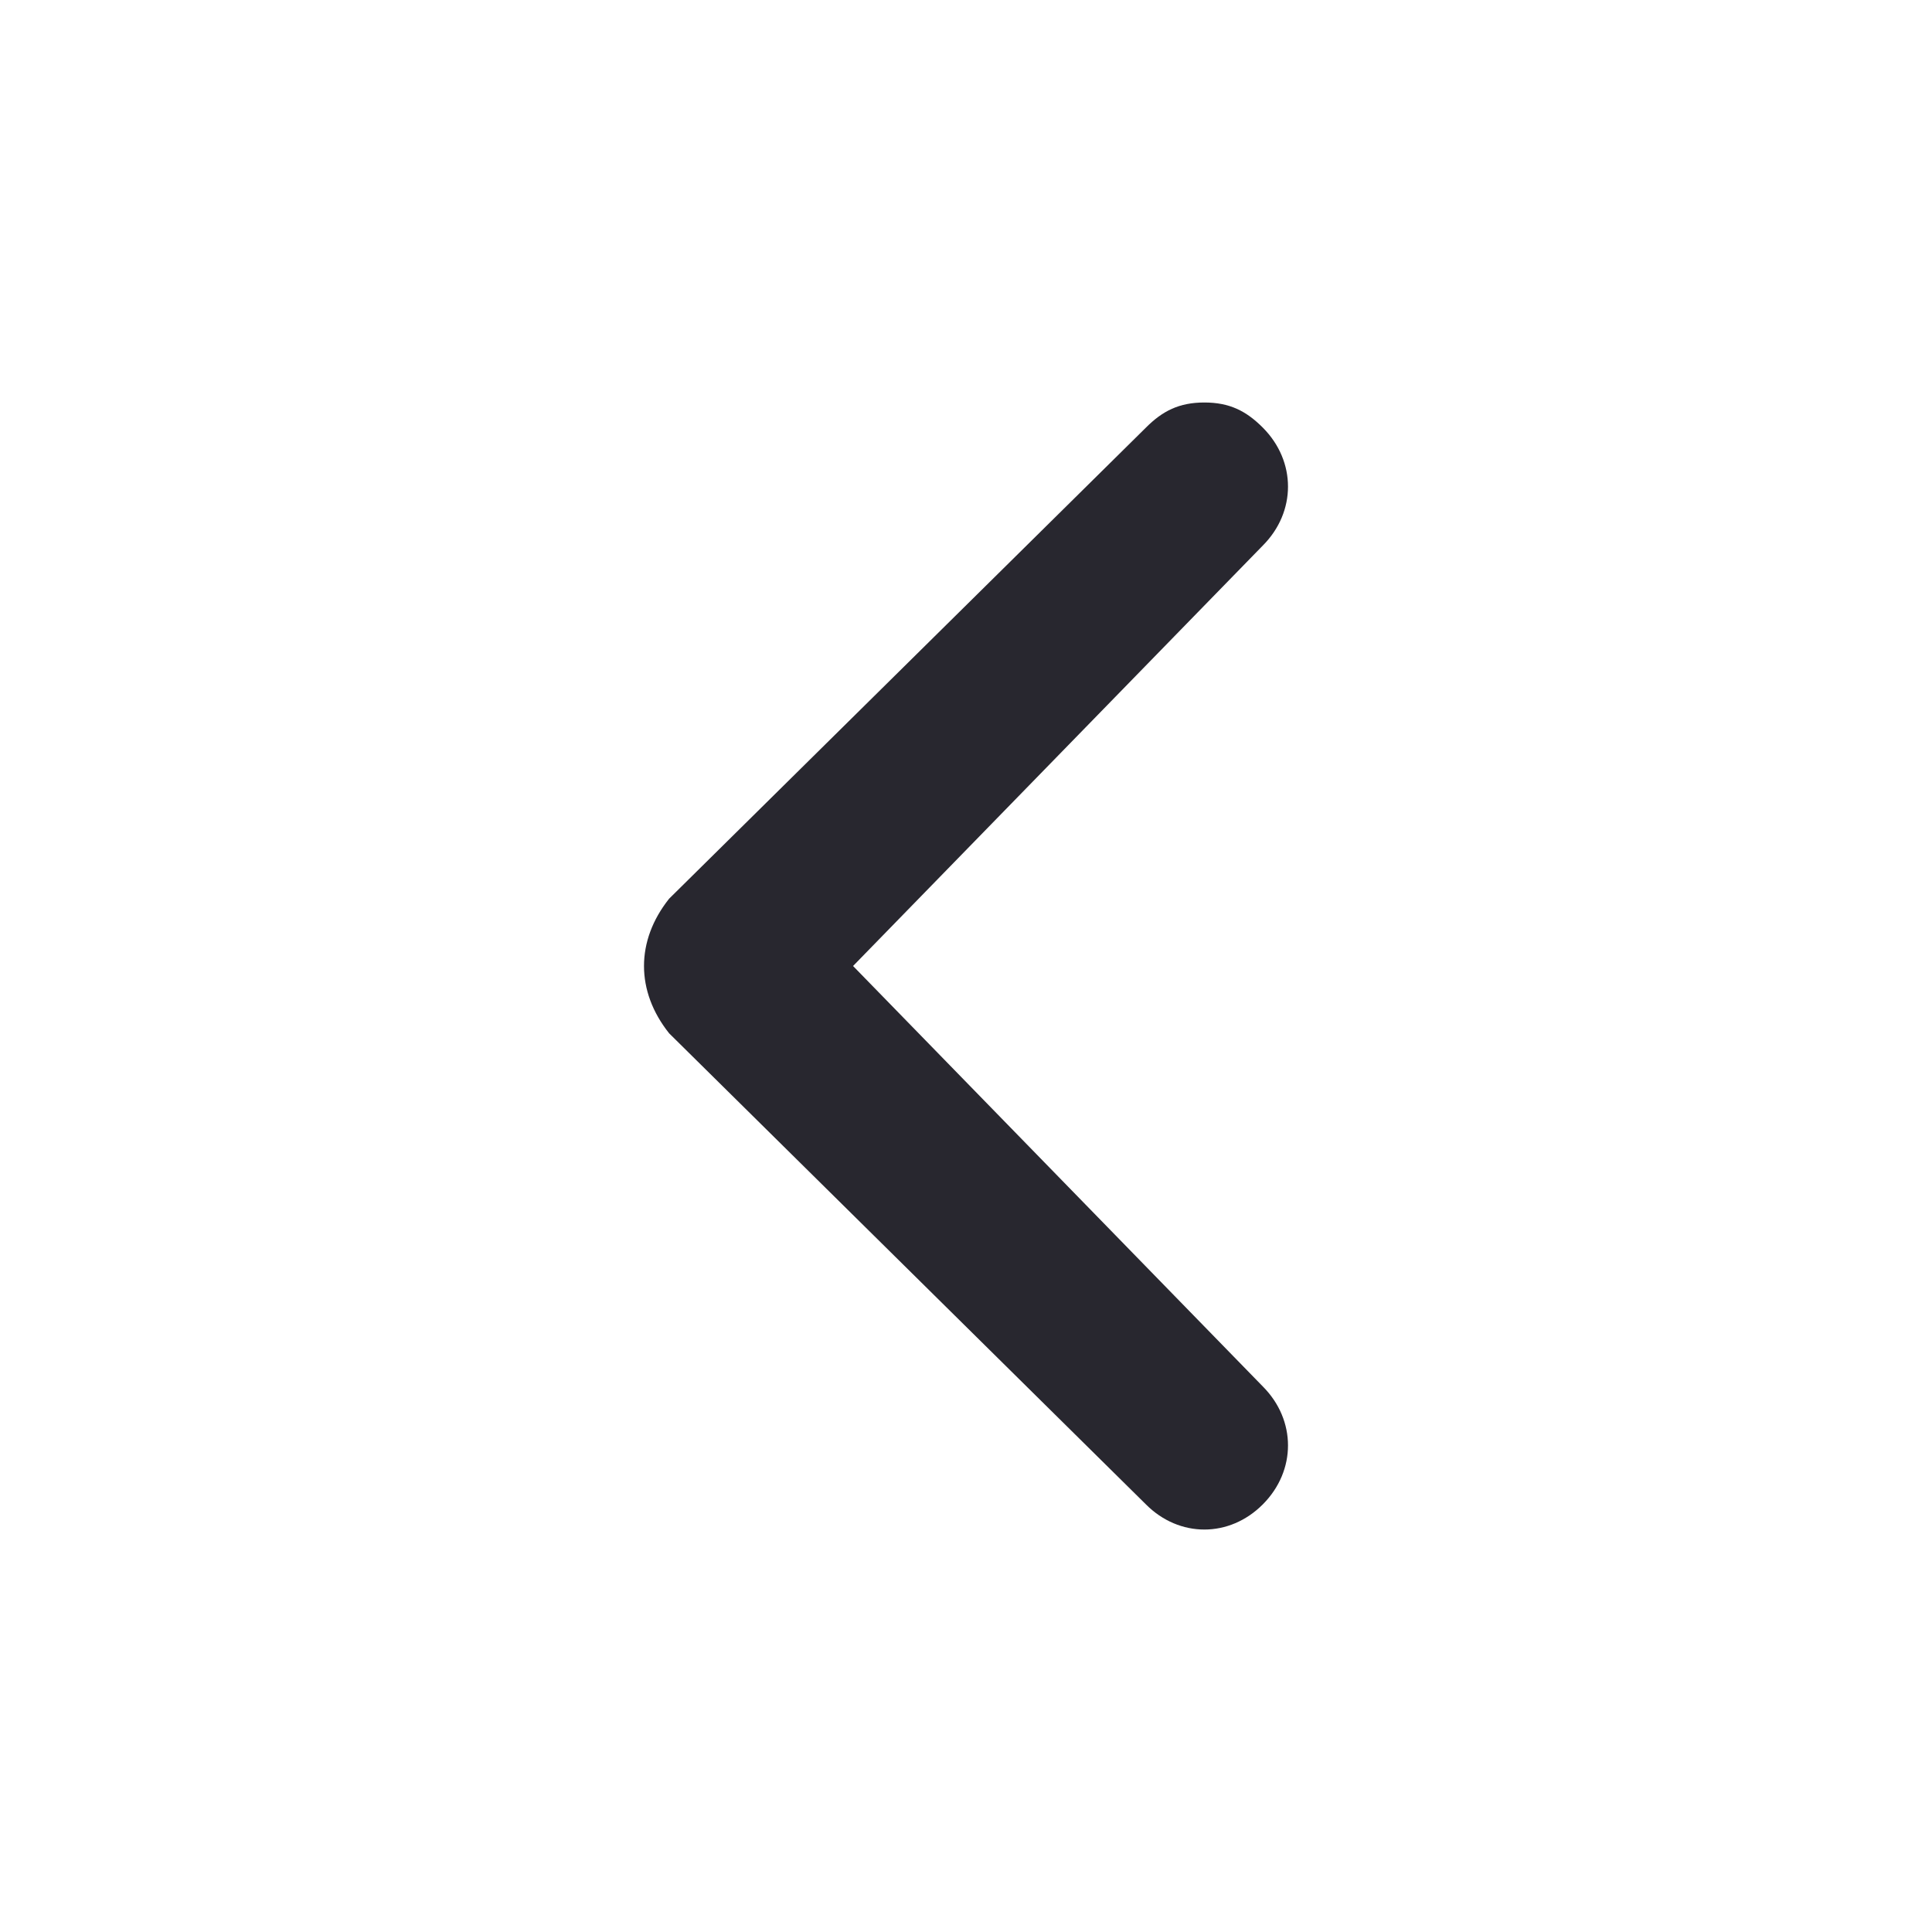 <svg width="24" height="24" viewBox="0 0 24 24" fill="none" xmlns="http://www.w3.org/2000/svg">
<path d="M8.312 12.836L14.234 18.687C14.649 19.105 15.273 19.105 15.688 18.687C16.104 18.269 16.104 17.642 15.688 17.224L10.597 12L15.688 6.776C16.104 6.358 16.104 5.731 15.688 5.313C15.48 5.104 15.273 5 14.961 5C14.649 5 14.442 5.104 14.234 5.313L8.312 11.164C7.896 11.687 7.896 12.313 8.312 12.836C8.312 12.731 8.312 12.731 8.312 12.836Z" fill="#28272F"/>
</svg>
